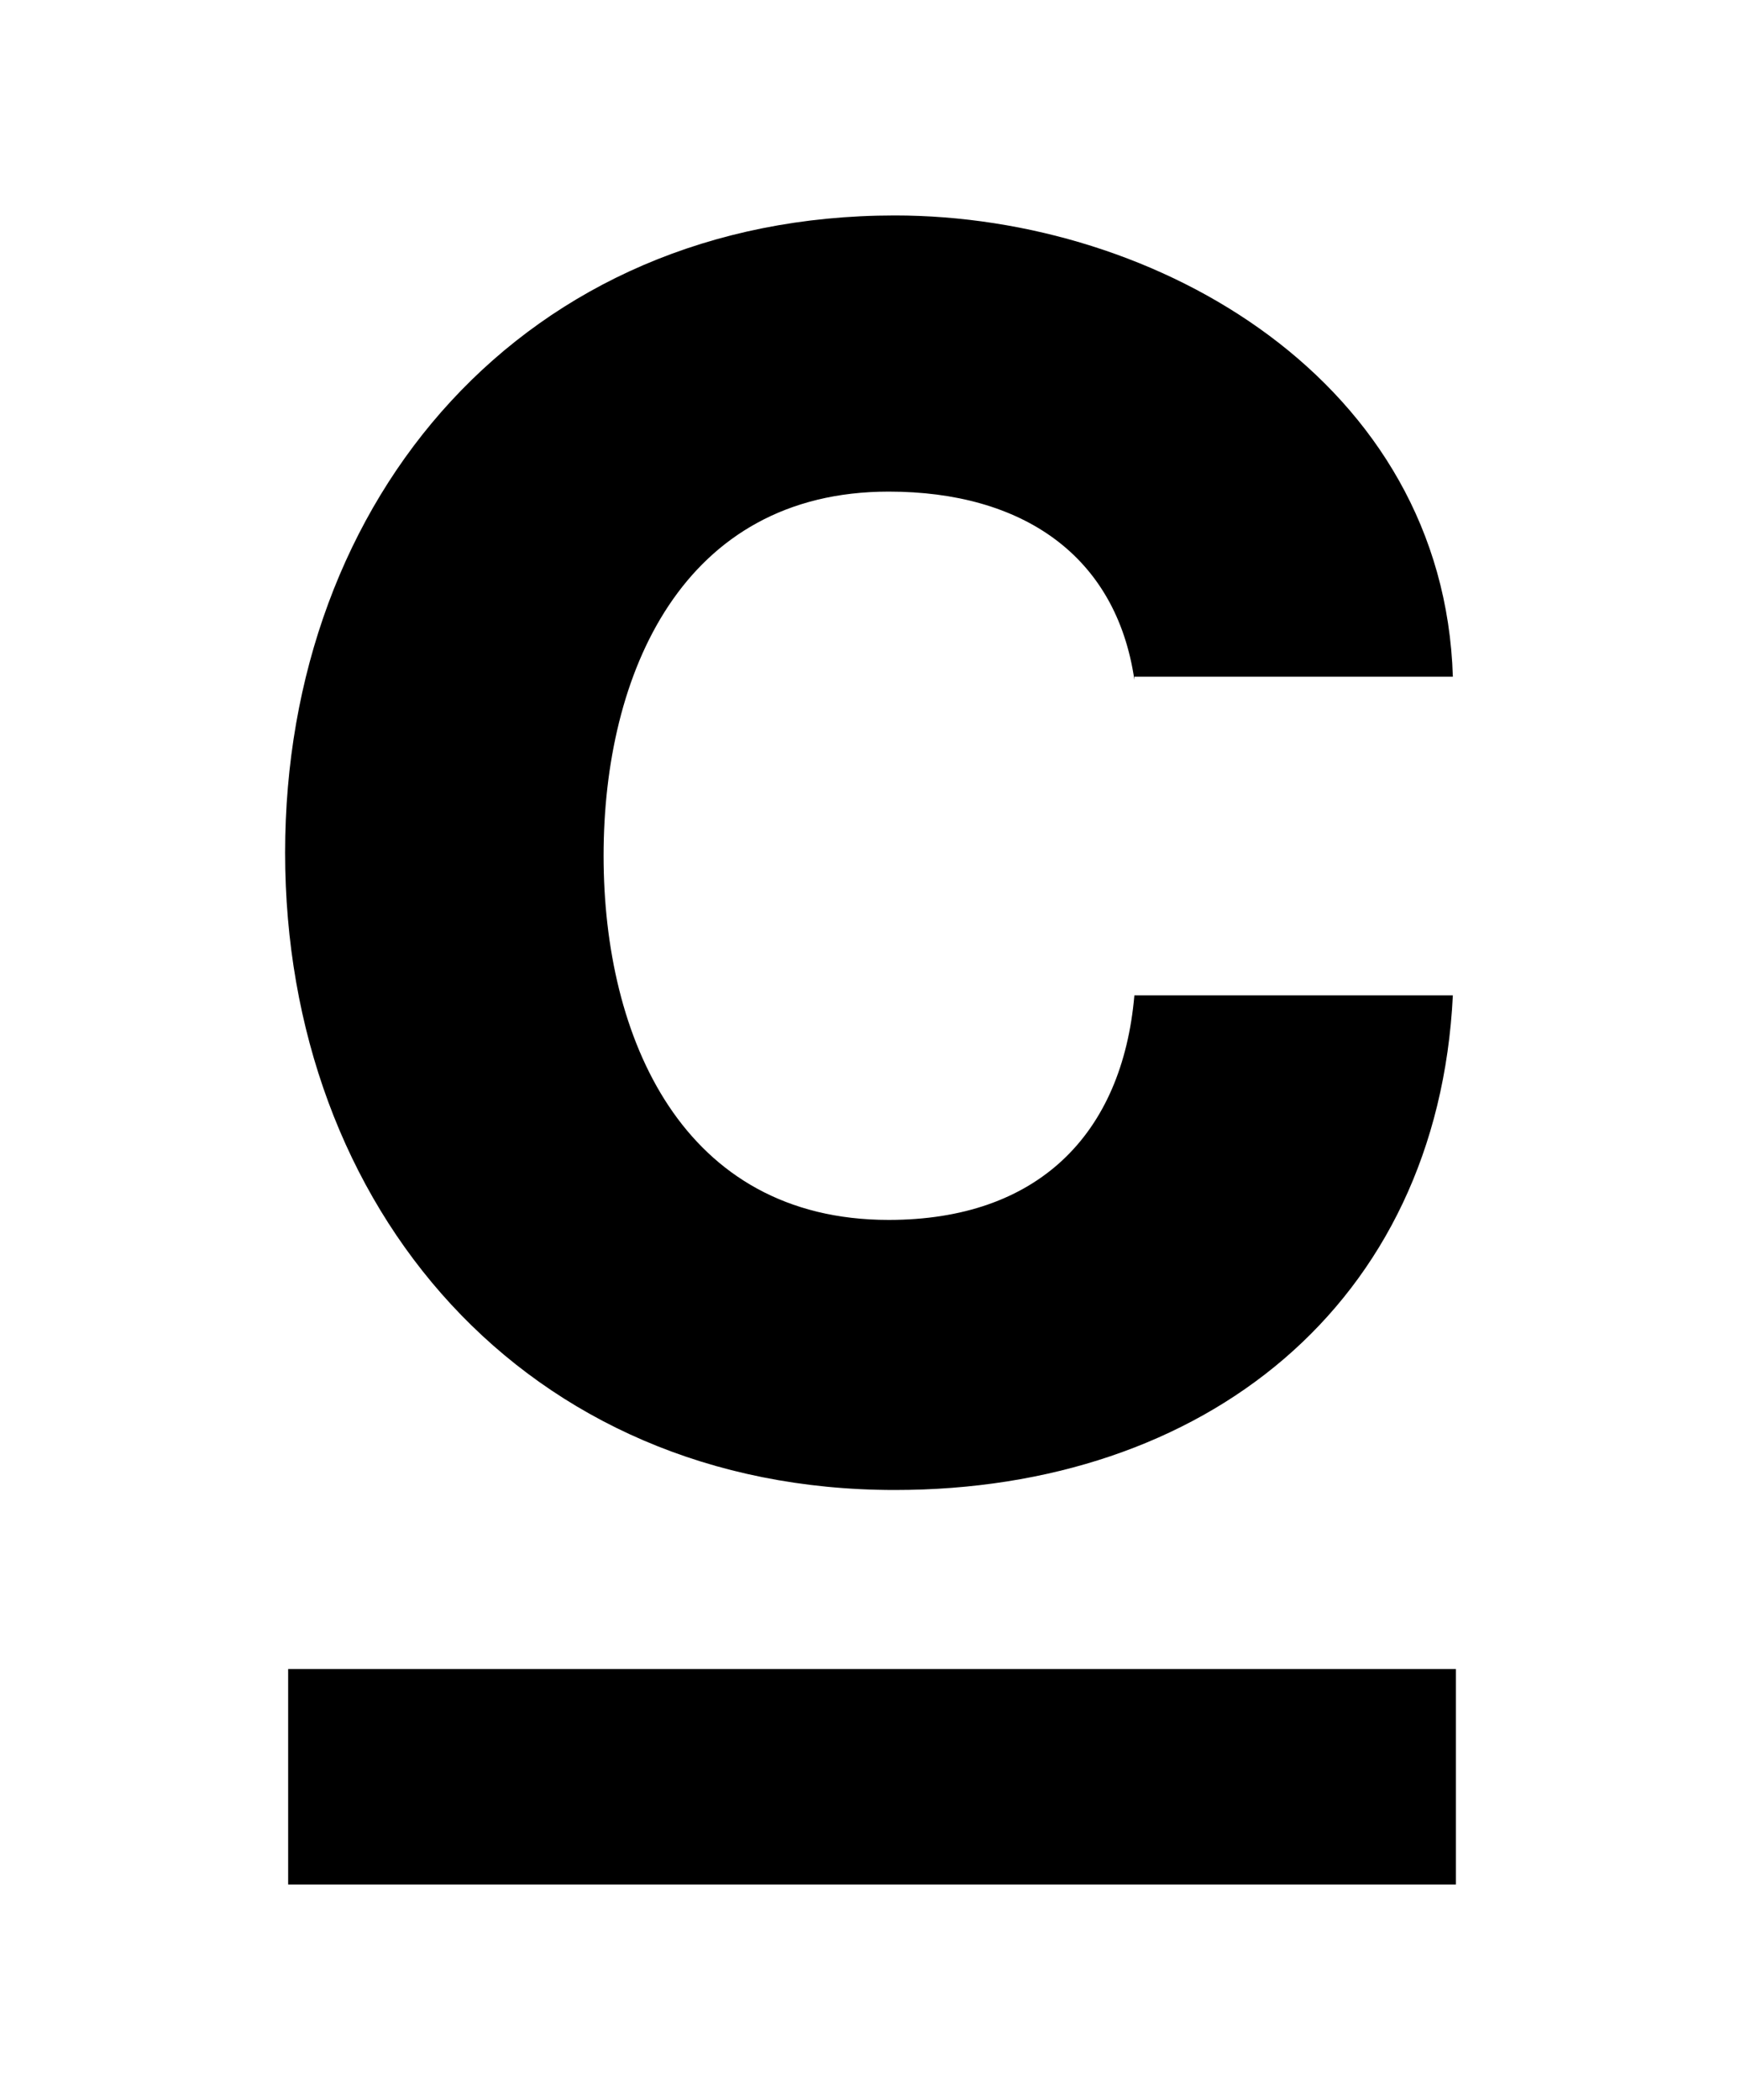 <?xml version="1.0" encoding="utf-8"?>
<!-- Generator: Adobe Illustrator 24.2.0, SVG Export Plug-In . SVG Version: 6.00 Build 0)  -->
<svg version="1.1" id="Layer_1" xmlns="http://www.w3.org/2000/svg" xmlns:xlink="http://www.w3.org/1999/xlink" x="0px" y="0px"
	 viewBox="0 0 57.4 69.2" style="enable-background:new 0 0 57.4 69.2;" xml:space="preserve">
<g>
	<g>
		<g>
			<path d="M37.4,22.4c-0.6-4.1-3.7-6.2-8.1-6.2c-6.8,0-9.4,6-9.4,12s2.6,12,9.4,12c4.9,0,7.7-2.8,8.1-7.4h10.5
				C47.4,43,39.7,49.1,29.5,49.1c-12.2,0-20.1-9.3-20.1-21s7.9-21,20.1-21c8.7,0,18.1,5.5,18.4,15.2H37.4V22.4z"/>
		</g>
		<rect x="9.5" y="55" width="38.5" height="7.1"/>
	</g>
</g>
</svg>
